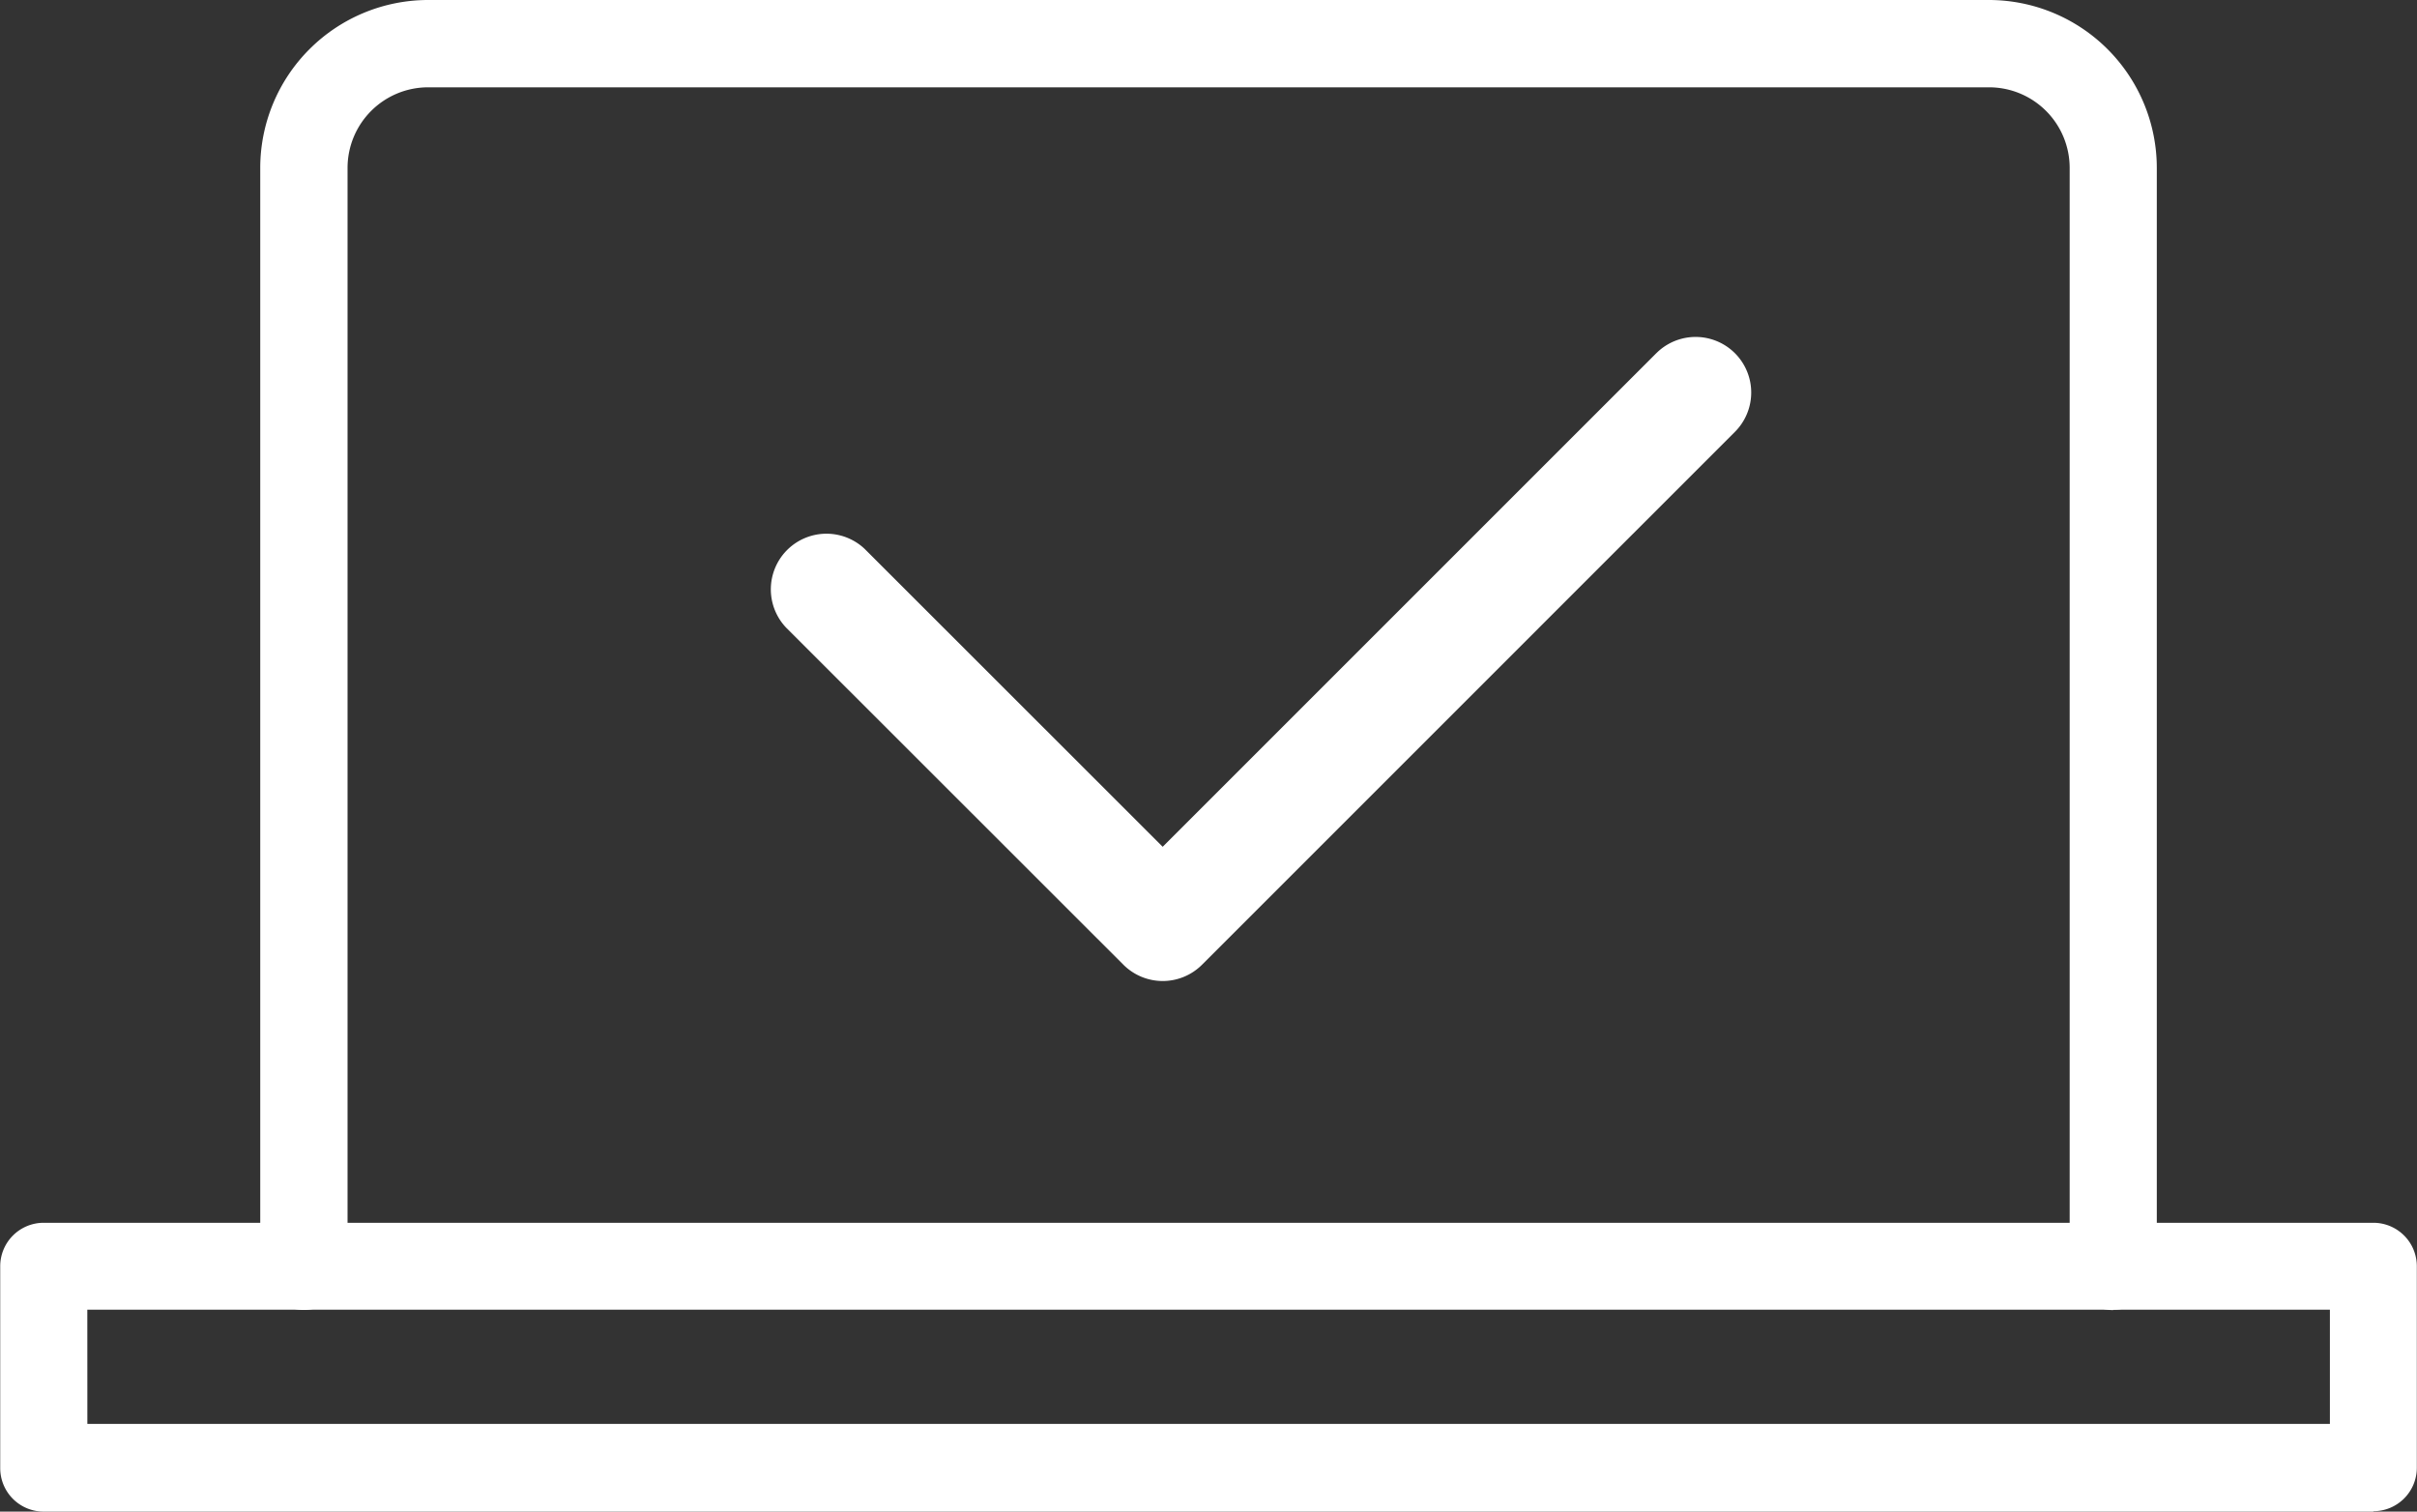 <svg xmlns="http://www.w3.org/2000/svg" width="55.614" height="34.783" viewBox="0 0 55.614 34.783">
  <rect x="0" y="0" width="55.614" height="34.783" fill="#333333" stroke="none"/>
  <g id="アイコン12" transform="translate(0 0)">
    <path id="パス_3057" data-name="パス 3057" d="M79.28,75.907a1,1,0,0,1-1-1V49.622a1.855,1.855,0,0,0-1.853-1.852H40.507a1.855,1.855,0,0,0-1.852,1.852V74.9a1,1,0,0,1-2.009,0V49.622a3.866,3.866,0,0,1,3.862-3.861H76.423a3.866,3.866,0,0,1,3.862,3.861V74.9a1,1,0,0,1-1,1" transform="translate(-30.658 -45.761)" fill="#fff"/>
    <path id="パス_3060" data-name="パス 3060" d="M61.456,192.446H7.851a1,1,0,0,1-1-1V186.8a1,1,0,0,1,1-1H61.456a1,1,0,0,1,1,1v4.637a1,1,0,0,1-1,1m-52.6-2.009h51.6v-2.628H8.855Z" transform="translate(-6.846 -157.663)" fill="#fff"/>
    <path id="パス_3058" data-name="パス 3058" d="M118.338,133.474l-11.357,11.357-6.857-6.854a1.28,1.28,0,0,0-1.809,1.81l7.762,7.758a1.279,1.279,0,0,0,1.809,0l12.262-12.262a1.279,1.279,0,0,0-1.809-1.809" transform="translate(-80.228 -125.346)" fill="#fff"/>
  </g>
</svg>
